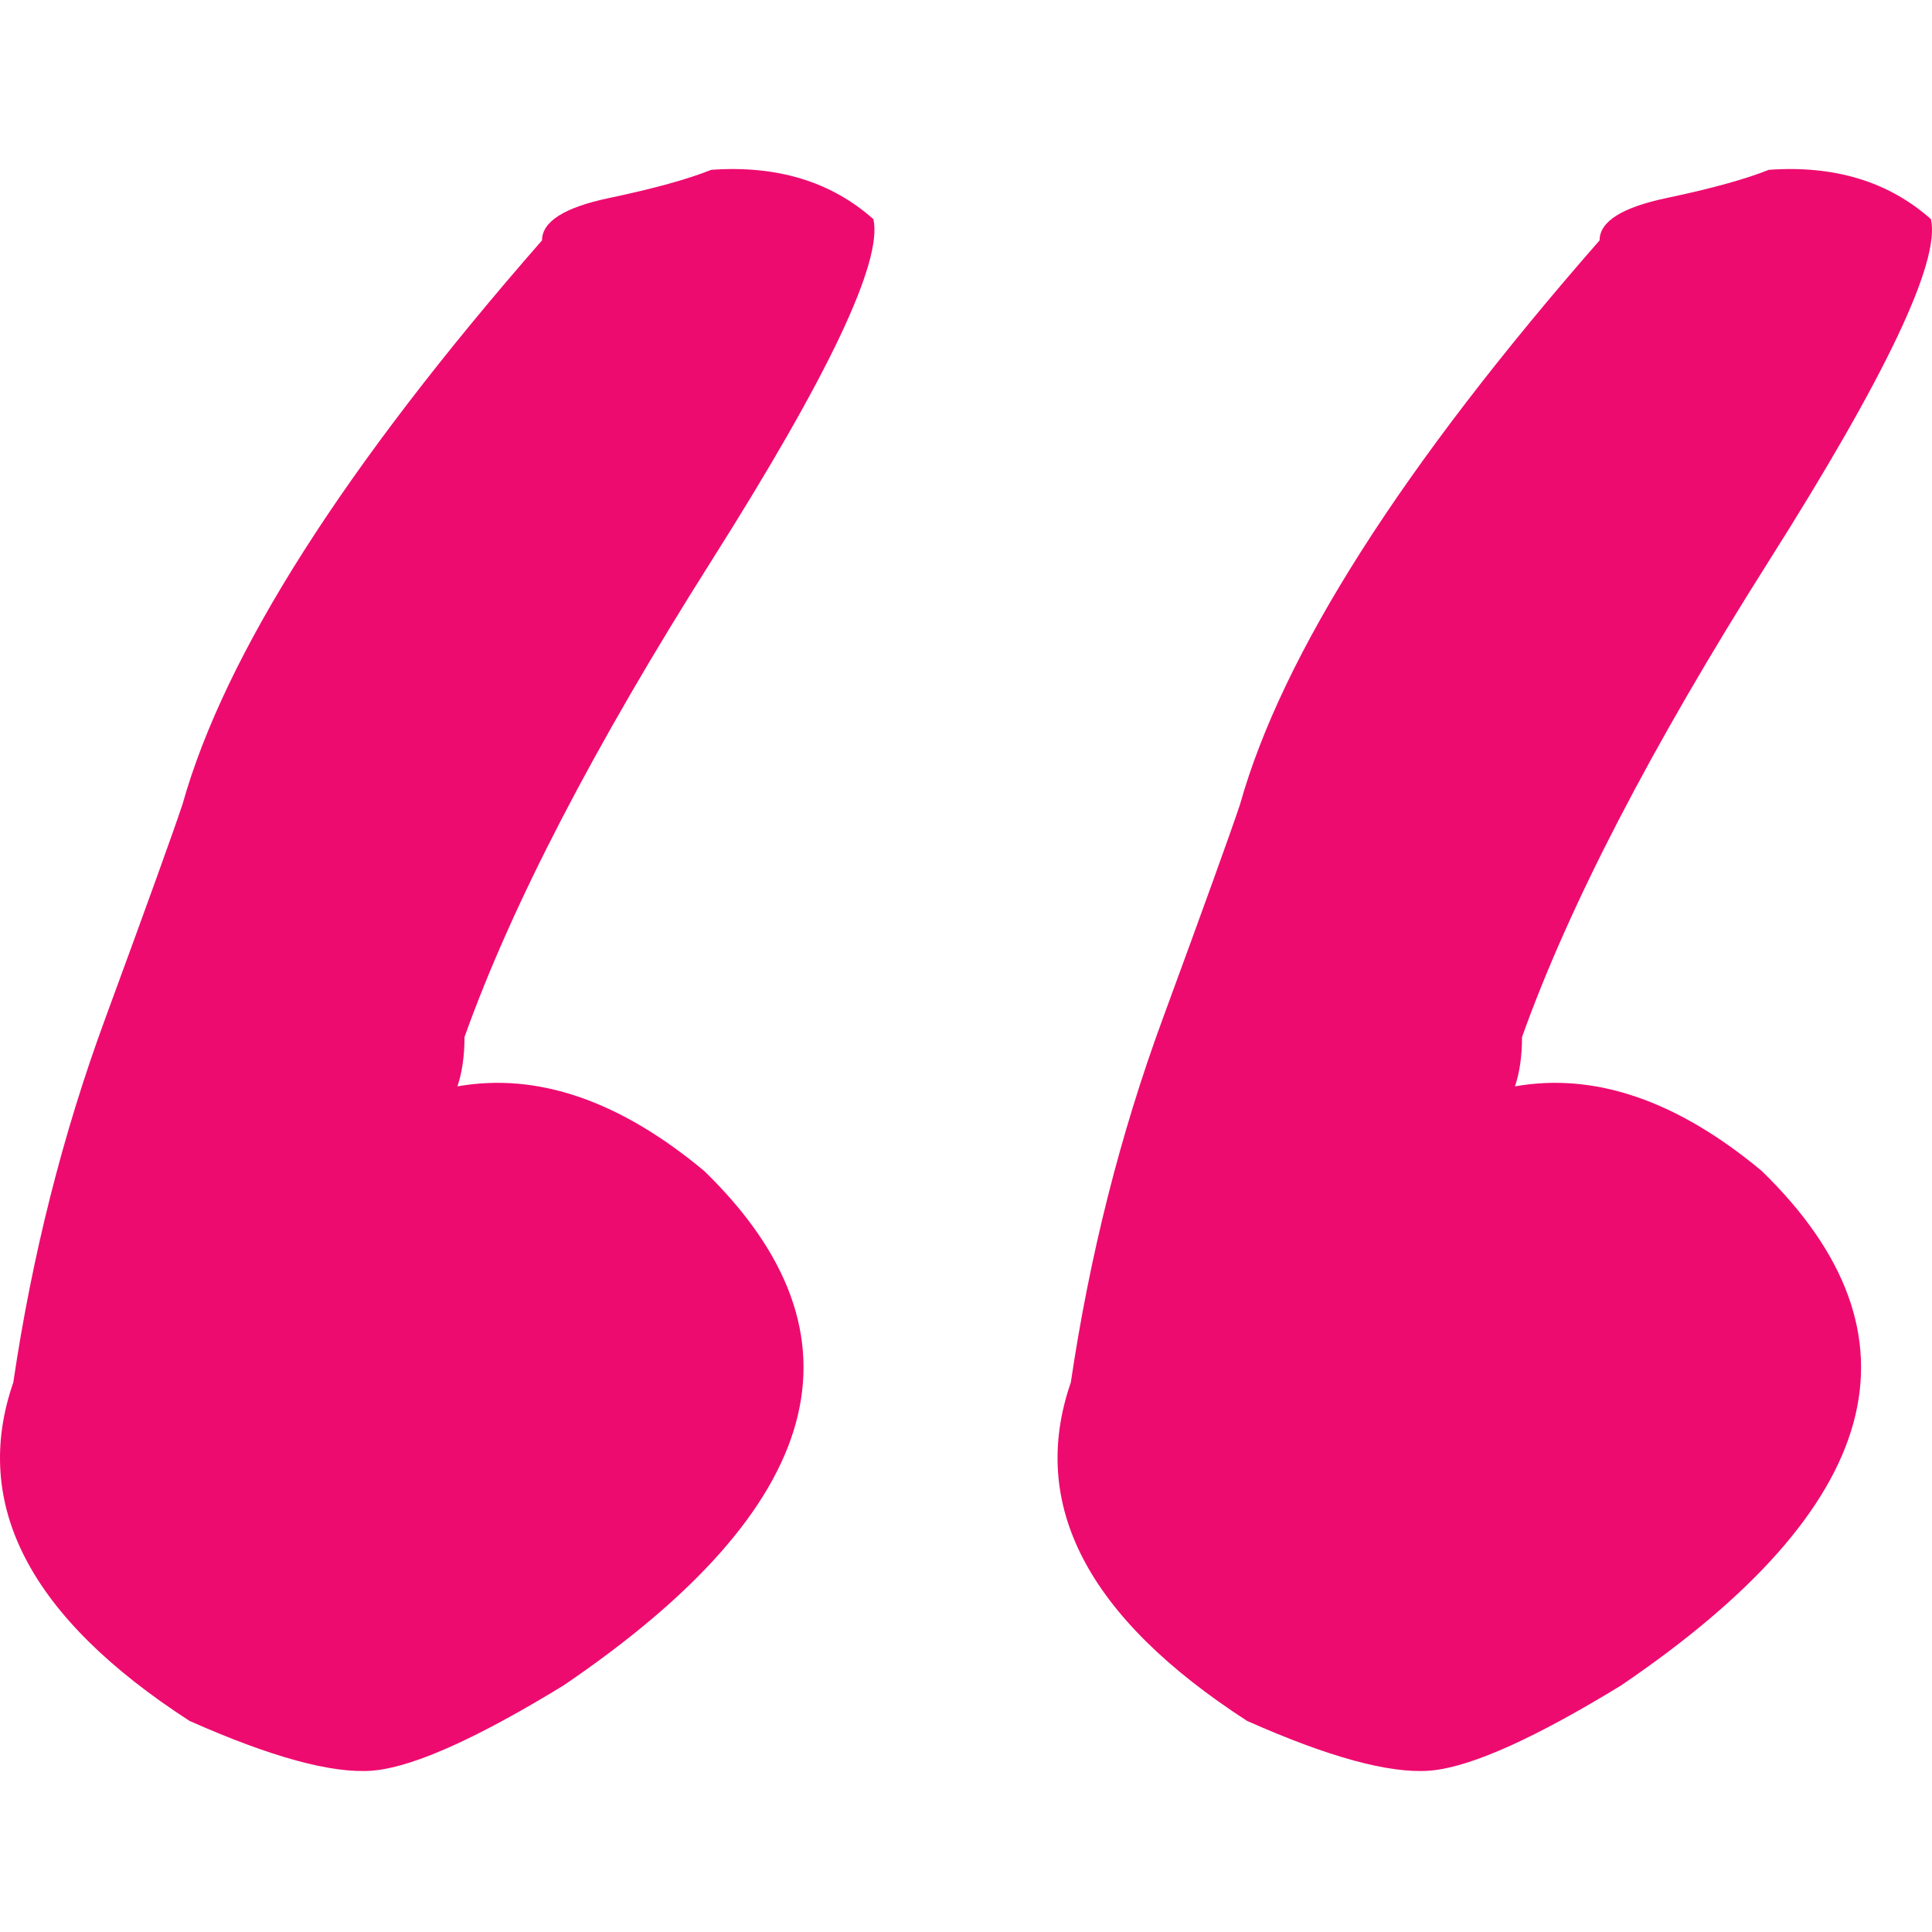 <?xml version="1.0" encoding="UTF-8"?>
<svg width="80px" height="80px" viewBox="0 0 80 80" version="1.1" xmlns="http://www.w3.org/2000/svg">
    <title>Illustration/Quote-open@2x</title>
    <g id="Illustration/Quote-open" stroke="none" stroke-width="1" fill="none" fill-rule="evenodd">
        <path d="M73.242,7.032 C75.967,6.838 78.205,7.519 79.957,9.076 C80.346,10.828 78.108,15.547 73.242,23.235 C68.377,30.923 64.971,37.491 63.024,42.941 C63.024,43.719 62.927,44.4 62.732,44.984 C66.041,44.4 69.447,45.568 72.95,48.487 C79.957,55.299 78.011,62.403 67.112,69.799 C63.608,71.94 61.03,73.107 59.375,73.302 L59.375,73.302 L59.18,73.321 C57.521,73.443 55.007,72.756 51.639,71.259 C45.022,66.977 42.589,62.306 44.34,57.246 C45.119,51.991 46.384,46.979 48.136,42.211 C49.887,37.443 50.958,34.475 51.347,33.307 C53.099,27.079 58.061,19.294 66.236,9.952 C66.236,9.173 67.16,8.589 69.009,8.2 C70.858,7.811 72.269,7.422 73.242,7.032 Z M29.452,7.032 C32.176,6.838 34.415,7.519 36.166,9.076 C36.555,10.828 34.317,15.547 29.452,23.235 C24.586,30.923 21.18,37.491 19.234,42.941 C19.234,43.719 19.137,44.4 18.942,44.984 C22.251,44.4 25.656,45.568 29.16,48.487 C36.166,55.299 34.22,62.403 23.321,69.799 C19.818,71.94 17.239,73.107 15.585,73.302 L15.585,73.302 L15.39,73.321 C13.731,73.443 11.217,72.756 7.848,71.259 C1.231,66.977 -1.202,62.306 0.55,57.246 C1.328,51.991 2.593,46.979 4.345,42.211 C6.097,37.443 7.167,34.475 7.556,33.307 C9.308,27.079 14.271,19.294 22.445,9.952 C22.445,9.173 23.37,8.589 25.219,8.2 C27.068,7.811 28.479,7.422 29.452,7.032 Z" id="Combined-Shape" fill="#EE0B6F"></path>
    </g>
</svg>
